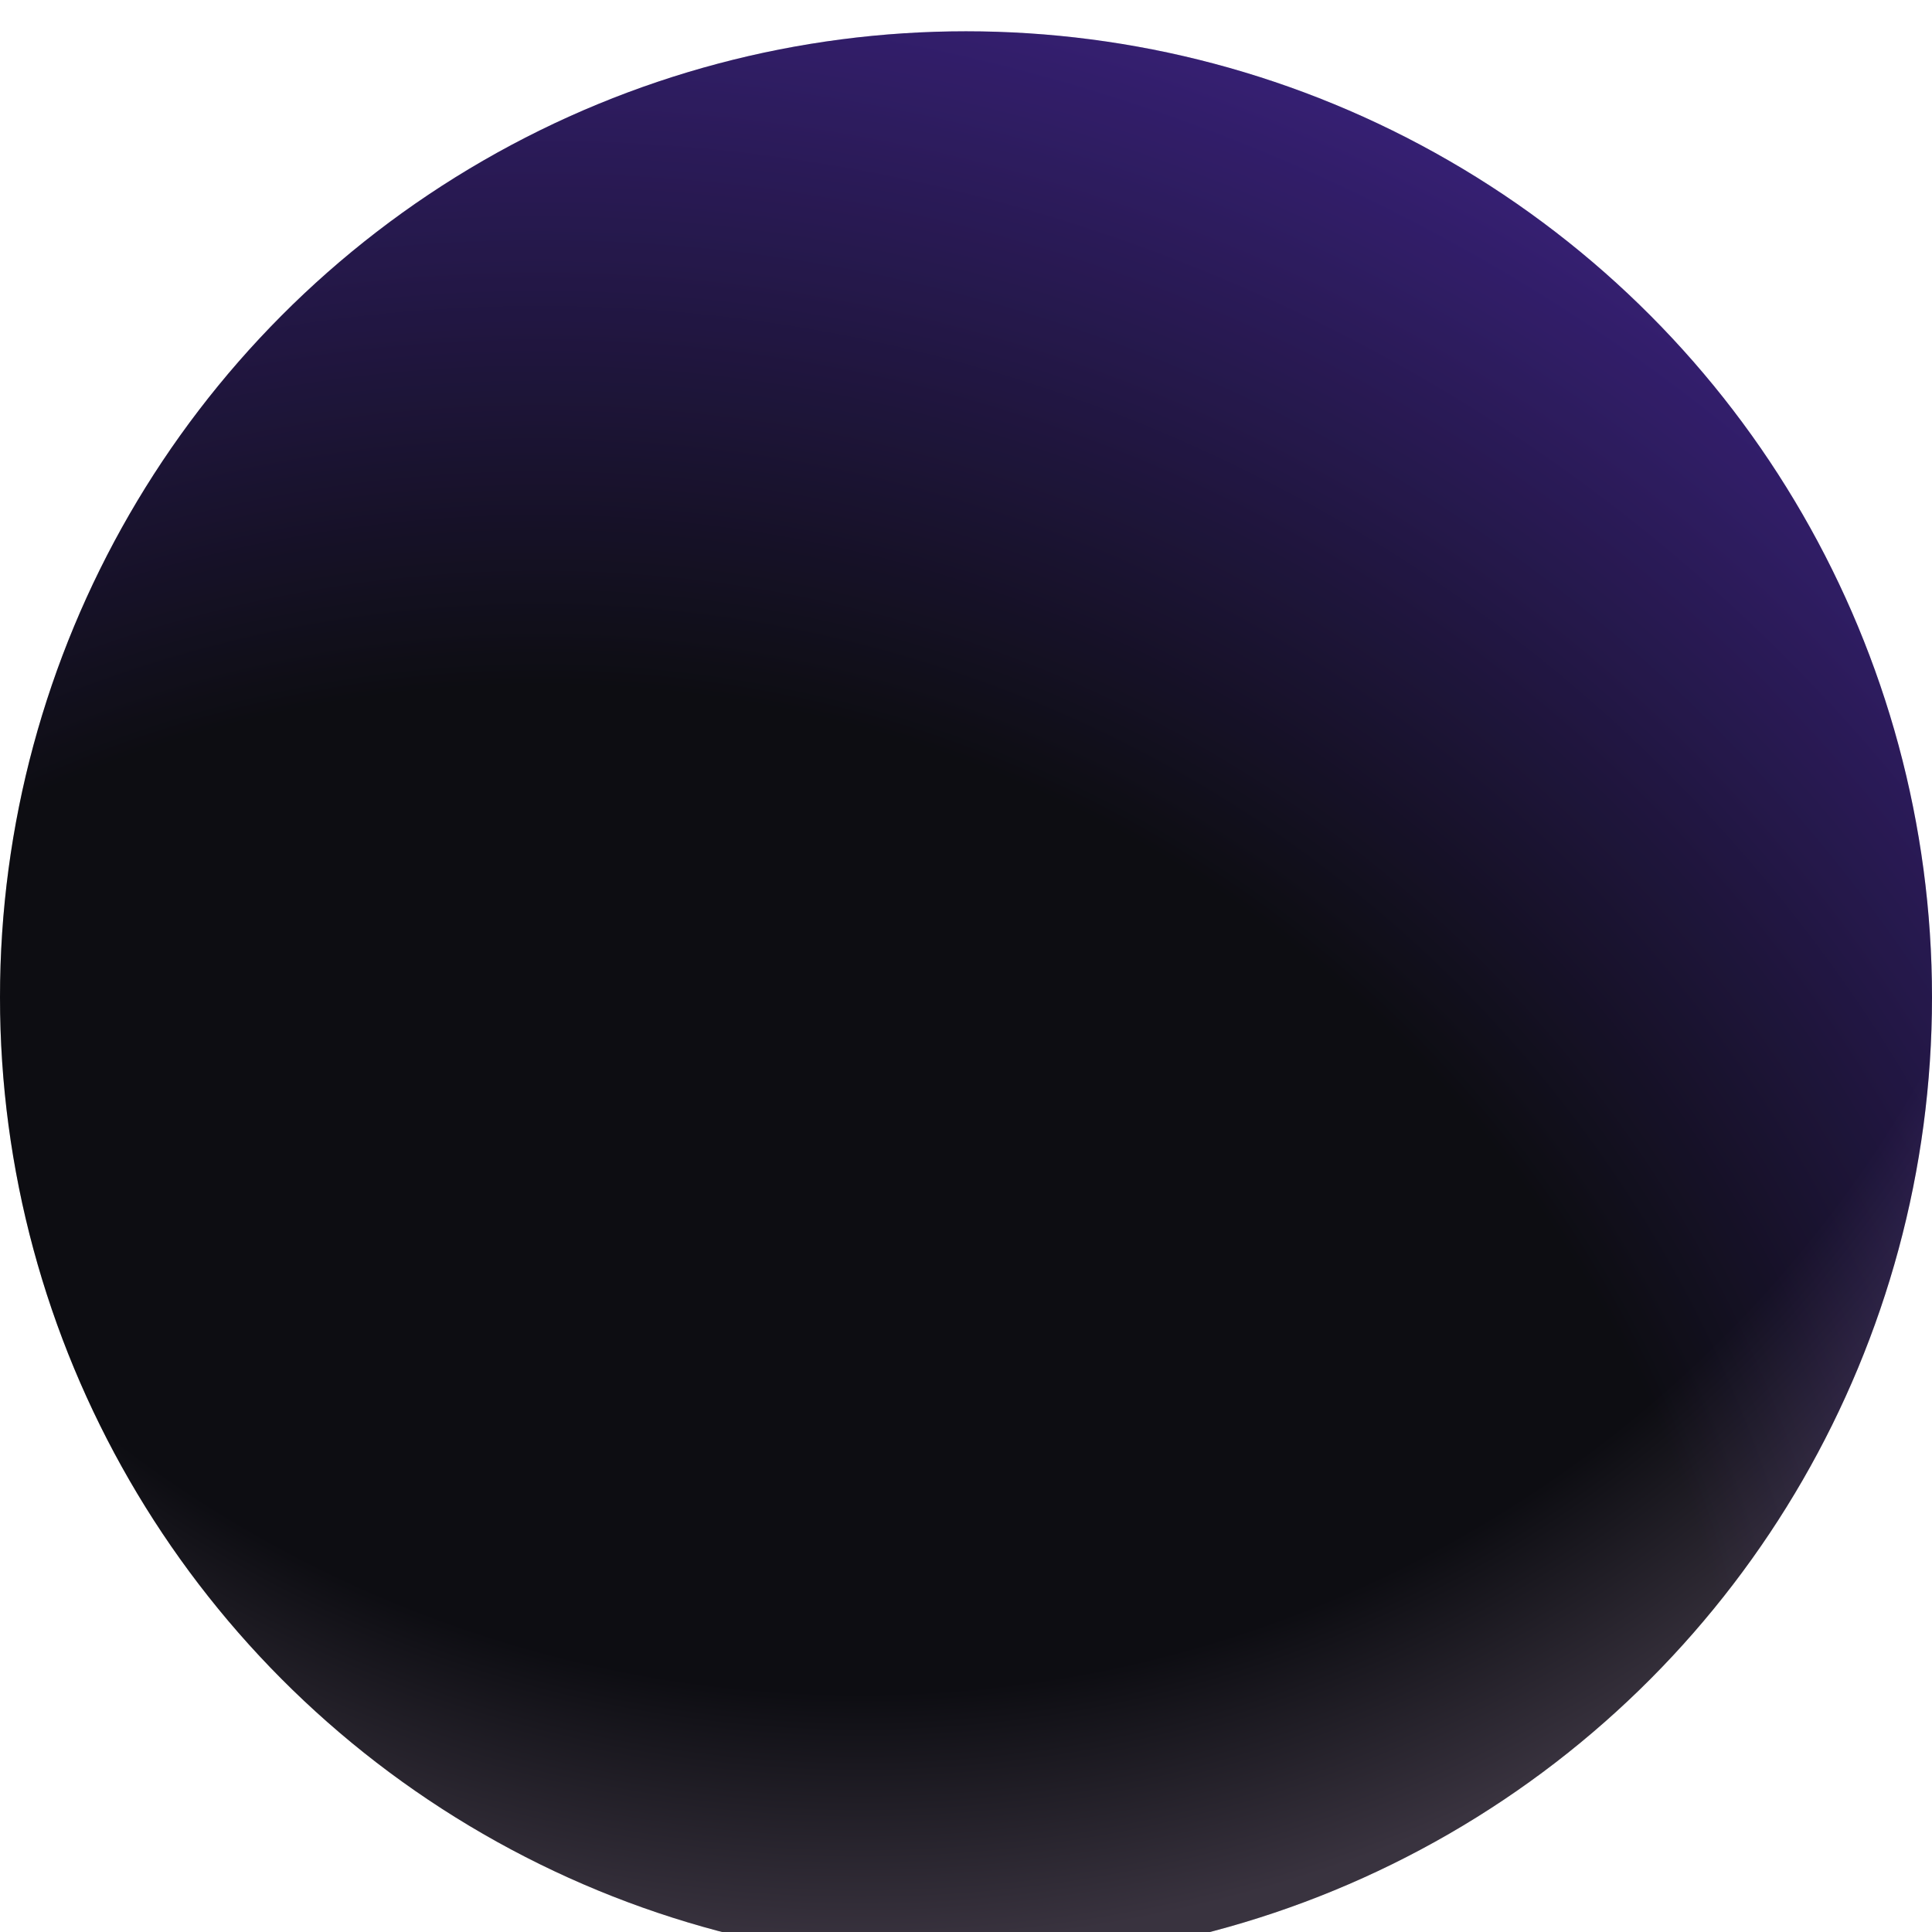 <svg width="247" height="247" viewBox="0 0 247 247" fill="none" xmlns="http://www.w3.org/2000/svg">
<g filter="url(#filter0_i_120_57)">
<circle cx="123.5" cy="123.5" r="123.5" fill="url(#paint0_radial_120_57)"/>
<circle cx="123.5" cy="123.5" r="123.5" fill="url(#paint1_radial_120_57)" fill-opacity="0.2"/>
</g>
<defs>
<filter id="filter0_i_120_57" x="0" y="0" width="247" height="251" filterUnits="userSpaceOnUse" color-interpolation-filters="sRGB">
<feFlood flood-opacity="0" result="BackgroundImageFix"/>
<feBlend mode="normal" in="SourceGraphic" in2="BackgroundImageFix" result="shape"/>
<feColorMatrix in="SourceAlpha" type="matrix" values="0 0 0 0 0 0 0 0 0 0 0 0 0 0 0 0 0 0 127 0" result="hardAlpha"/>
<feOffset dy="4"/>
<feGaussianBlur stdDeviation="2"/>
<feComposite in2="hardAlpha" operator="arithmetic" k2="-1" k3="1"/>
<feColorMatrix type="matrix" values="0 0 0 0 0 0 0 0 0 0 0 0 0 0 0 0 0 0 0.25 0"/>
<feBlend mode="normal" in2="shape" result="effect1_innerShadow_120_57"/>
</filter>
<radialGradient id="paint0_radial_120_57" cx="0" cy="0" r="1" gradientUnits="userSpaceOnUse" gradientTransform="translate(68.305 237.341) rotate(-68.815) scale(250.104)">
<stop stop-color="#0D0D12"/>
<stop offset="0.615" stop-color="#0D0D12"/>
<stop offset="1" stop-color="#40248C"/>
</radialGradient>
<radialGradient id="paint1_radial_120_57" cx="0" cy="0" r="1" gradientUnits="userSpaceOnUse" gradientTransform="translate(109.701 57.265) rotate(119.234) scale(186.629)">
<stop stop-color="#0D0D12"/>
<stop offset="0.827" stop-color="#0D0D12"/>
<stop offset="1" stop-color="#EACBF3"/>
</radialGradient>
</defs>
</svg>
